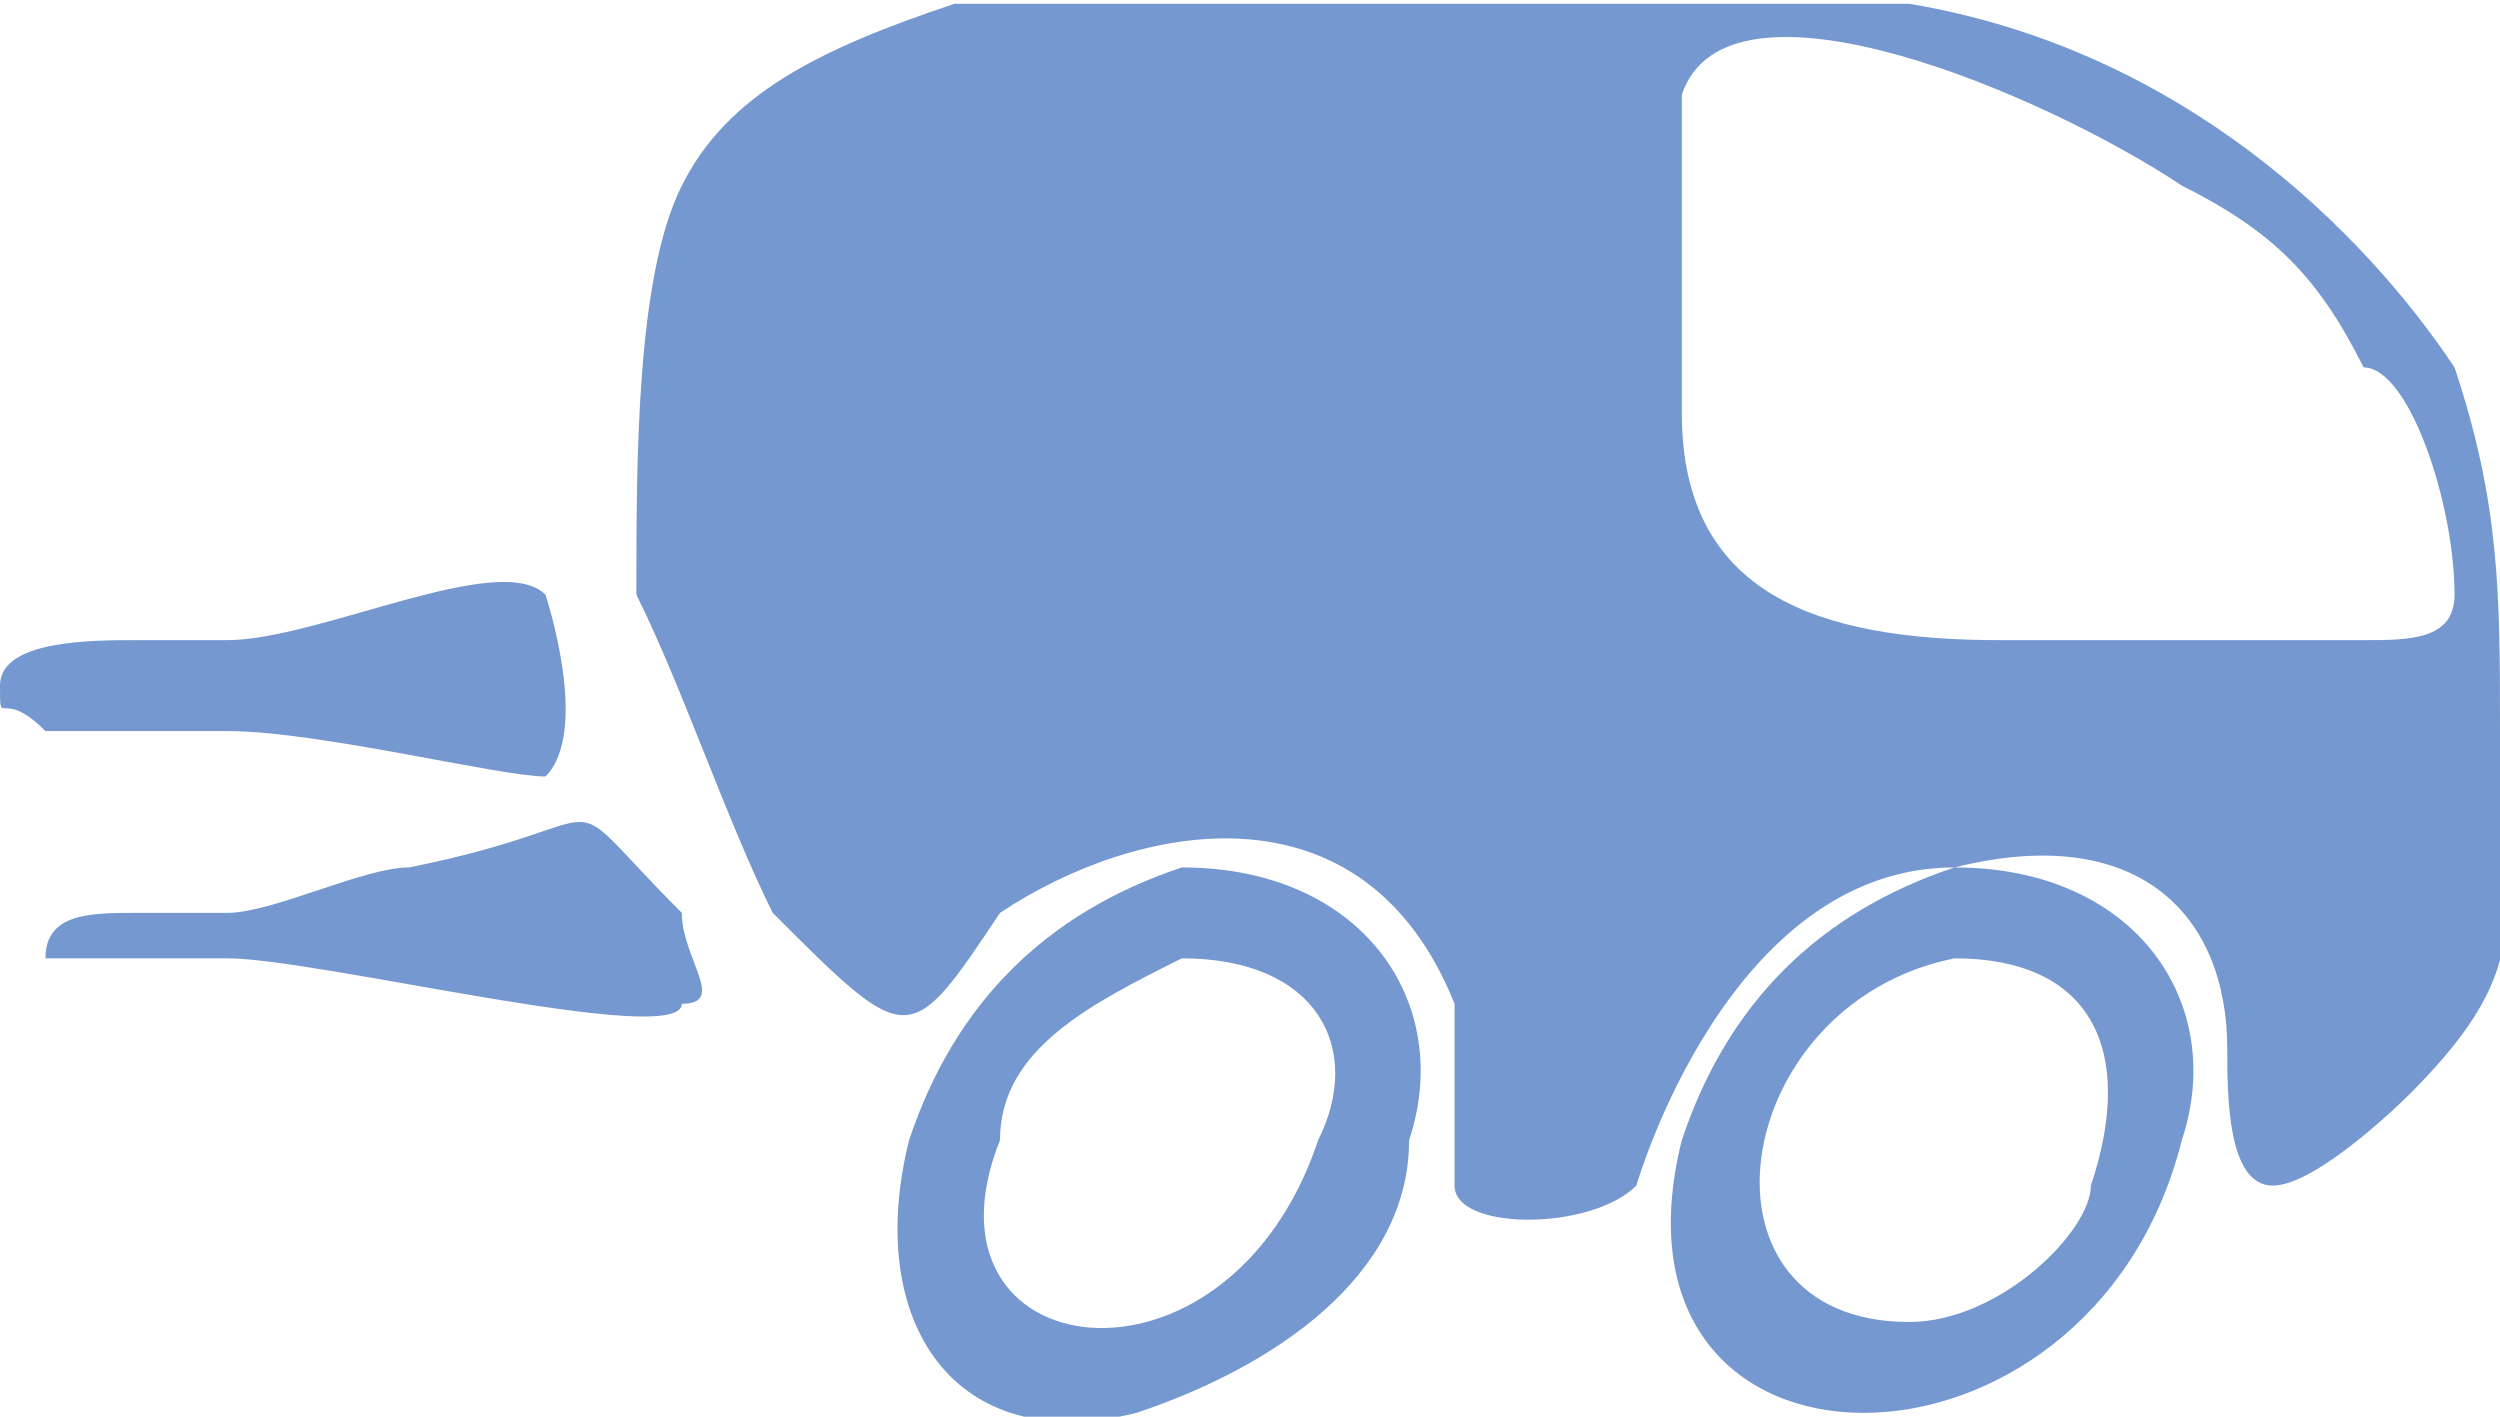 <?xml version="1.0" encoding="UTF-8"?>
<!DOCTYPE svg PUBLIC "-//W3C//DTD SVG 1.1//EN" "http://www.w3.org/Graphics/SVG/1.1/DTD/svg11.dtd">
<!-- Creator: CorelDRAW X6 -->
<svg xmlns="http://www.w3.org/2000/svg" xml:space="preserve" width="60px" height="34px" version="1.1" style="shape-rendering:geometricPrecision; text-rendering:geometricPrecision; image-rendering:optimizeQuality; fill-rule:evenodd; clip-rule:evenodd"
viewBox="0 0 55 31"
 xmlns:xlink="http://www.w3.org/1999/xlink">
 <defs>
  <style type="text/css">
   <![CDATA[
    .fil0 {fill:#7498CF}
   ]]>
  </style>
 </defs>
 <g id="Ebene_x0020_1">
  <path class="fil0" d="M29 25c-2,6 -9,5 -7,0 0,-2 2,-3 4,-4 3,0 4,2 3,4zm-24 -4c2,0 10,2 10,1 1,0 0,-1 0,-2 -3,-3 -1,-2 -6,-1 -1,0 -3,1 -4,1l-2 0c-1,0 -2,0 -2,1 1,0 2,0 2,0l2 0zm-2 -7c-1,0 -3,0 -3,1 0,1 0,0 1,1 0,0 1,0 1,0l3 0c2,0 6,1 7,1 1,-1 0,-4 0,-4 -1,-1 -5,1 -7,1l-2 0zm23 5c-3,1 -5,3 -6,6 -1,4 1,7 5,6 3,-1 6,-3 6,-6 1,-3 -1,-6 -5,-6zm20 7c0,1 -2,3 -4,3 -5,0 -4,-7 1,-8 3,0 4,2 3,5zm-3 -7c-3,1 -5,3 -6,6 -2,8 9,8 11,0 1,-3 -1,-6 -5,-6zm-6 -10c0,-1 0,-7 0,-7 1,-3 8,0 11,2 2,1 3,2 4,4 1,0 2,3 2,5 0,1 -1,1 -2,1l-8 0c-4,0 -7,-1 -7,-5zm-16 -9c-3,1 -5,2 -6,4 -1,2 -1,6 -1,9 1,2 2,5 3,7 3,3 3,3 5,0 3,-2 8,-3 10,2 0,1 0,3 0,4 0,1 3,1 4,0 0,0 2,-7 7,-7 4,-1 6,1 6,4 0,1 0,3 1,3 1,0 3,-2 3,-2 3,-3 2,-4 2,-8 0,-3 0,-5 -1,-8 -2,-3 -6,-7 -12,-8 -2,0 -18,0 -21,0z"/>
 </g>
</svg>
